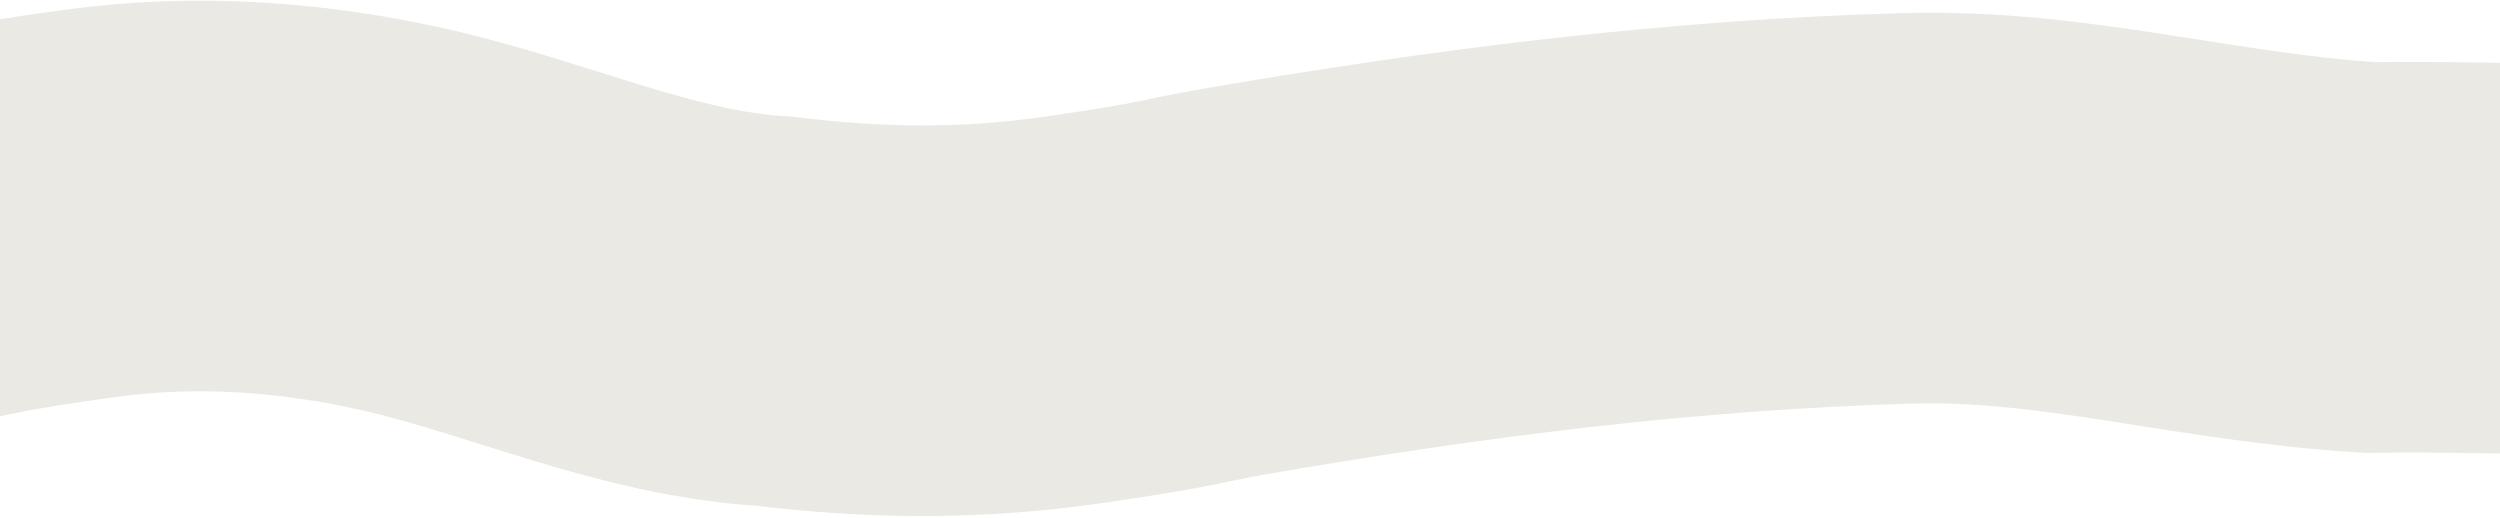 <?xml version="1.0" encoding="UTF-8"?> <svg xmlns="http://www.w3.org/2000/svg" width="1280" height="265" viewBox="0 0 1280 265" fill="none"><path d="M-113.62 156.625C-110.469 153.242 -106.301 150.07 -102.39 148.168C-80.825 137.679 -58.231 124.078 -35.137 118.525C-7.842 111.961 19.917 107.673 47.623 103.958C100.992 96.802 154.687 100.55 208.028 112.676C270.681 126.92 331.633 155.576 396.024 159.311C447 165.5 496 166.5 551.275 158.423C606.55 150.346 604.37 148.936 631.53 144.244C746.427 124.396 860.964 109.848 977.39 106.665C1056.94 104.491 1128 126.5 1213.44 131.852C1284.72 130.474 1357.38 138.315 1427.51 120.248" stroke="#EBE9E3" stroke-width="200" stroke-linecap="round"></path></svg> 